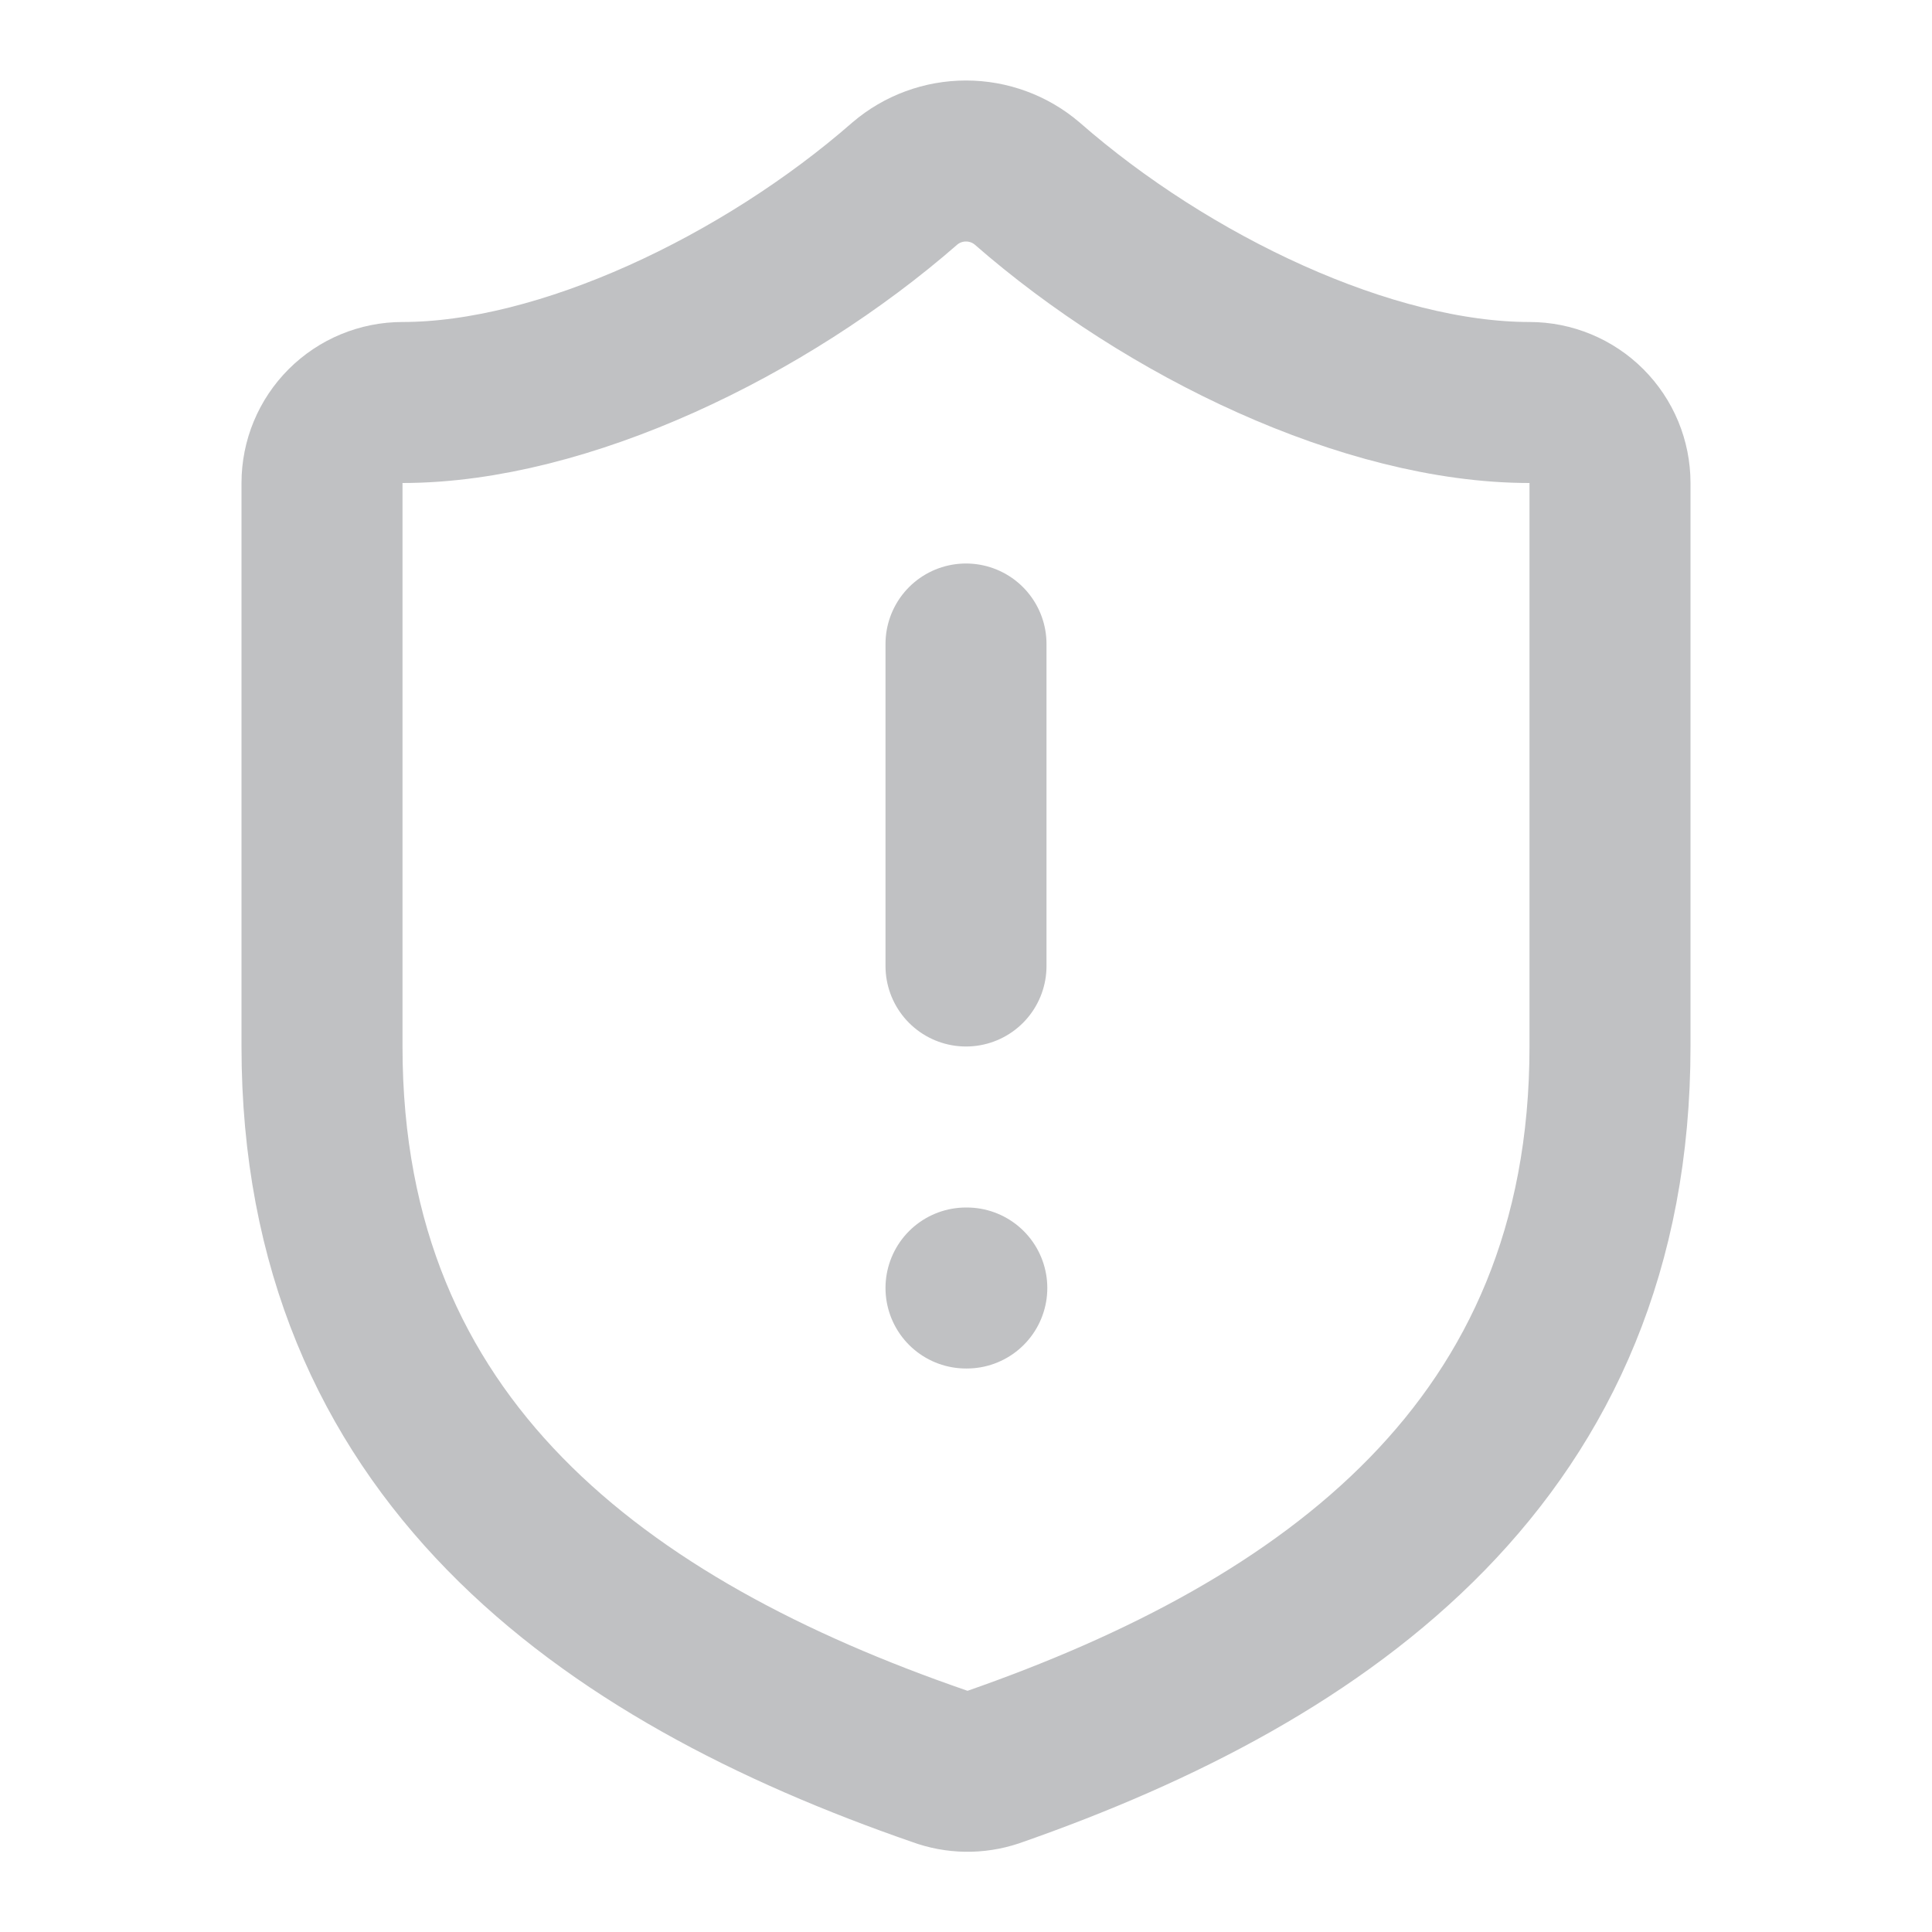 <svg width="24" height="24" viewBox="0 0 24 24" fill="none" xmlns="http://www.w3.org/2000/svg">
<path d="M20 13C20 18 16.5 20.5 12.34 21.951C12.122 22.024 11.886 22.021 11.67 21.941C7.5 20.5 4 18 4 13V6C4 5.735 4.105 5.481 4.293 5.293C4.48 5.106 4.735 5 5 5C7 5 9.5 3.8 11.24 2.28C11.452 2.099 11.721 2 12 2C12.279 2 12.548 2.099 12.76 2.28C14.51 3.81 17 5 19 5C19.265 5 19.52 5.106 19.707 5.293C19.895 5.481 20 5.735 20 6V13Z" stroke="#C0C1C3" stroke-width="2" stroke-linecap="round" stroke-linejoin="round"/>
<path d="M12 8V12" stroke="#C0C1C3" stroke-width="2" stroke-linecap="round" stroke-linejoin="round"/>
<path d="M12 16H12.01" stroke="#C0C1C3" stroke-width="2" stroke-linecap="round" stroke-linejoin="round"/>
</svg>

